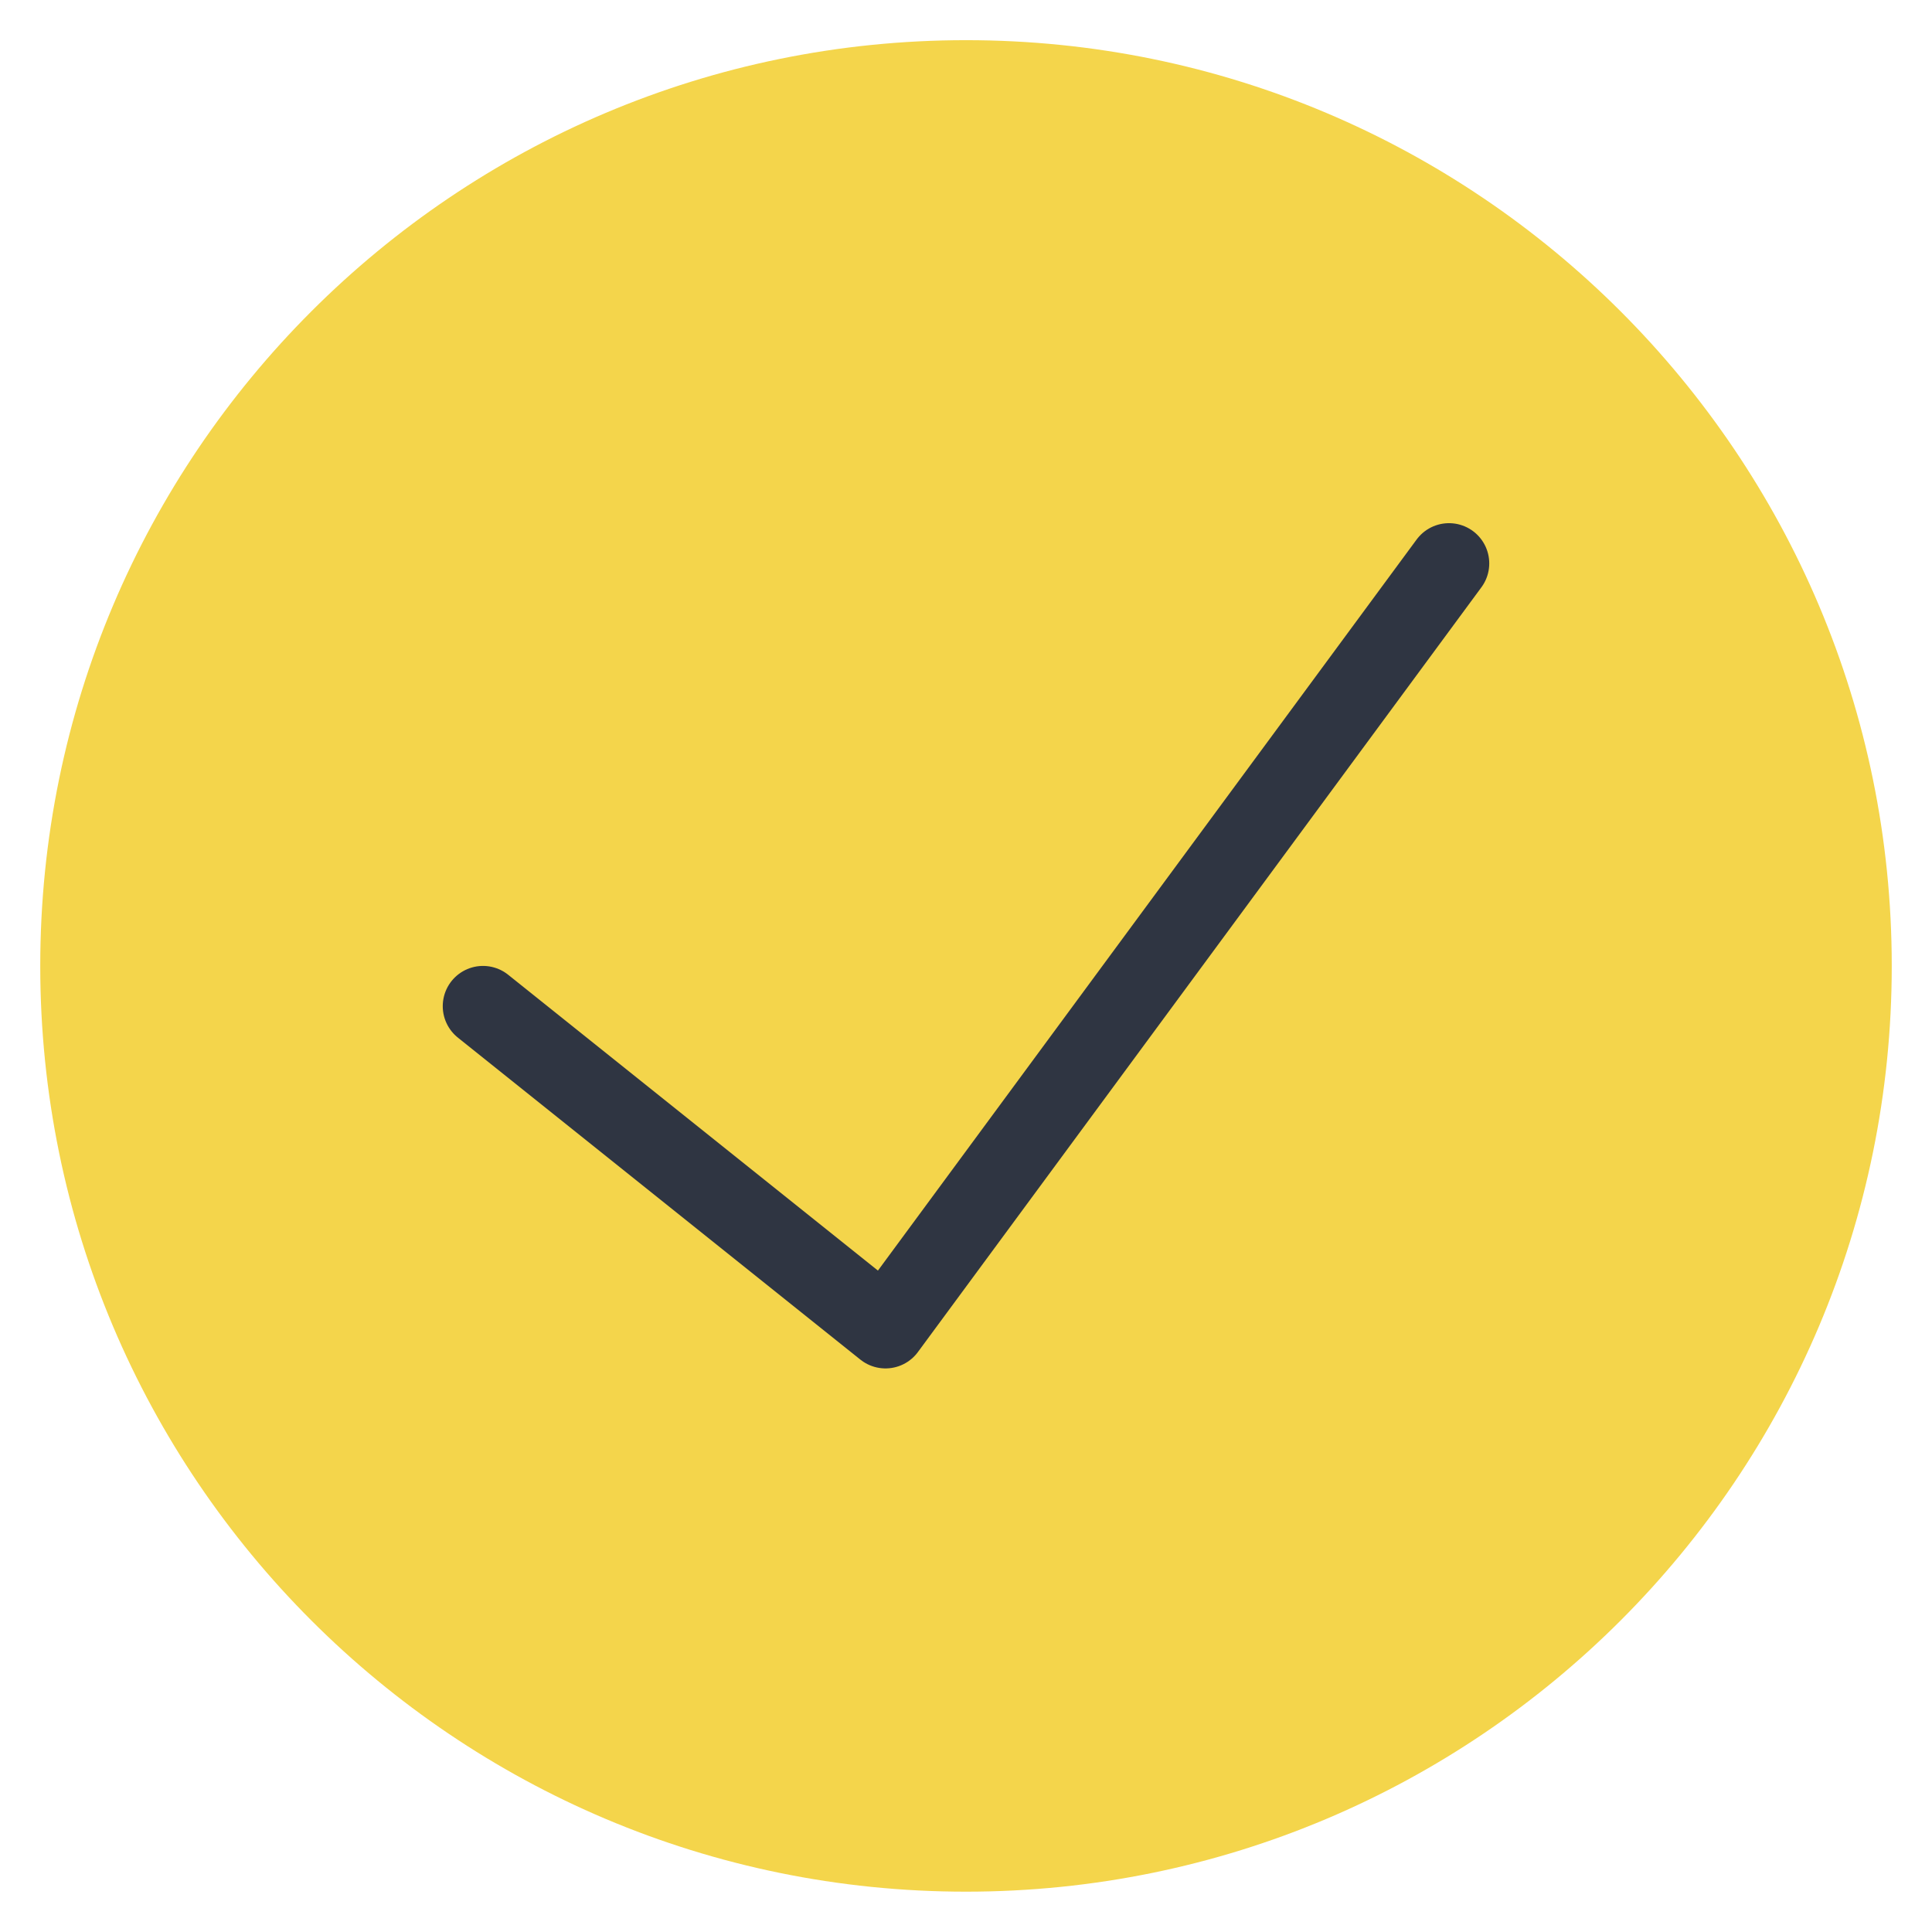 <svg width="24" height="24" viewBox="0 0 24 24" fill="none" xmlns="http://www.w3.org/2000/svg">
<path d="M12 23.499C18.351 23.499 23.5 18.35 23.5 11.999C23.5 5.648 18.351 0.499 12 0.499C5.649 0.499 0.5 5.648 0.5 11.999C0.5 18.35 5.649 23.499 12 23.499Z" fill="#F4D54B"/>
<path d="M18 6.999L11 16.499L6 12.499" stroke="#2F3542" stroke-linecap="round" stroke-linejoin="round"/>
</svg>
